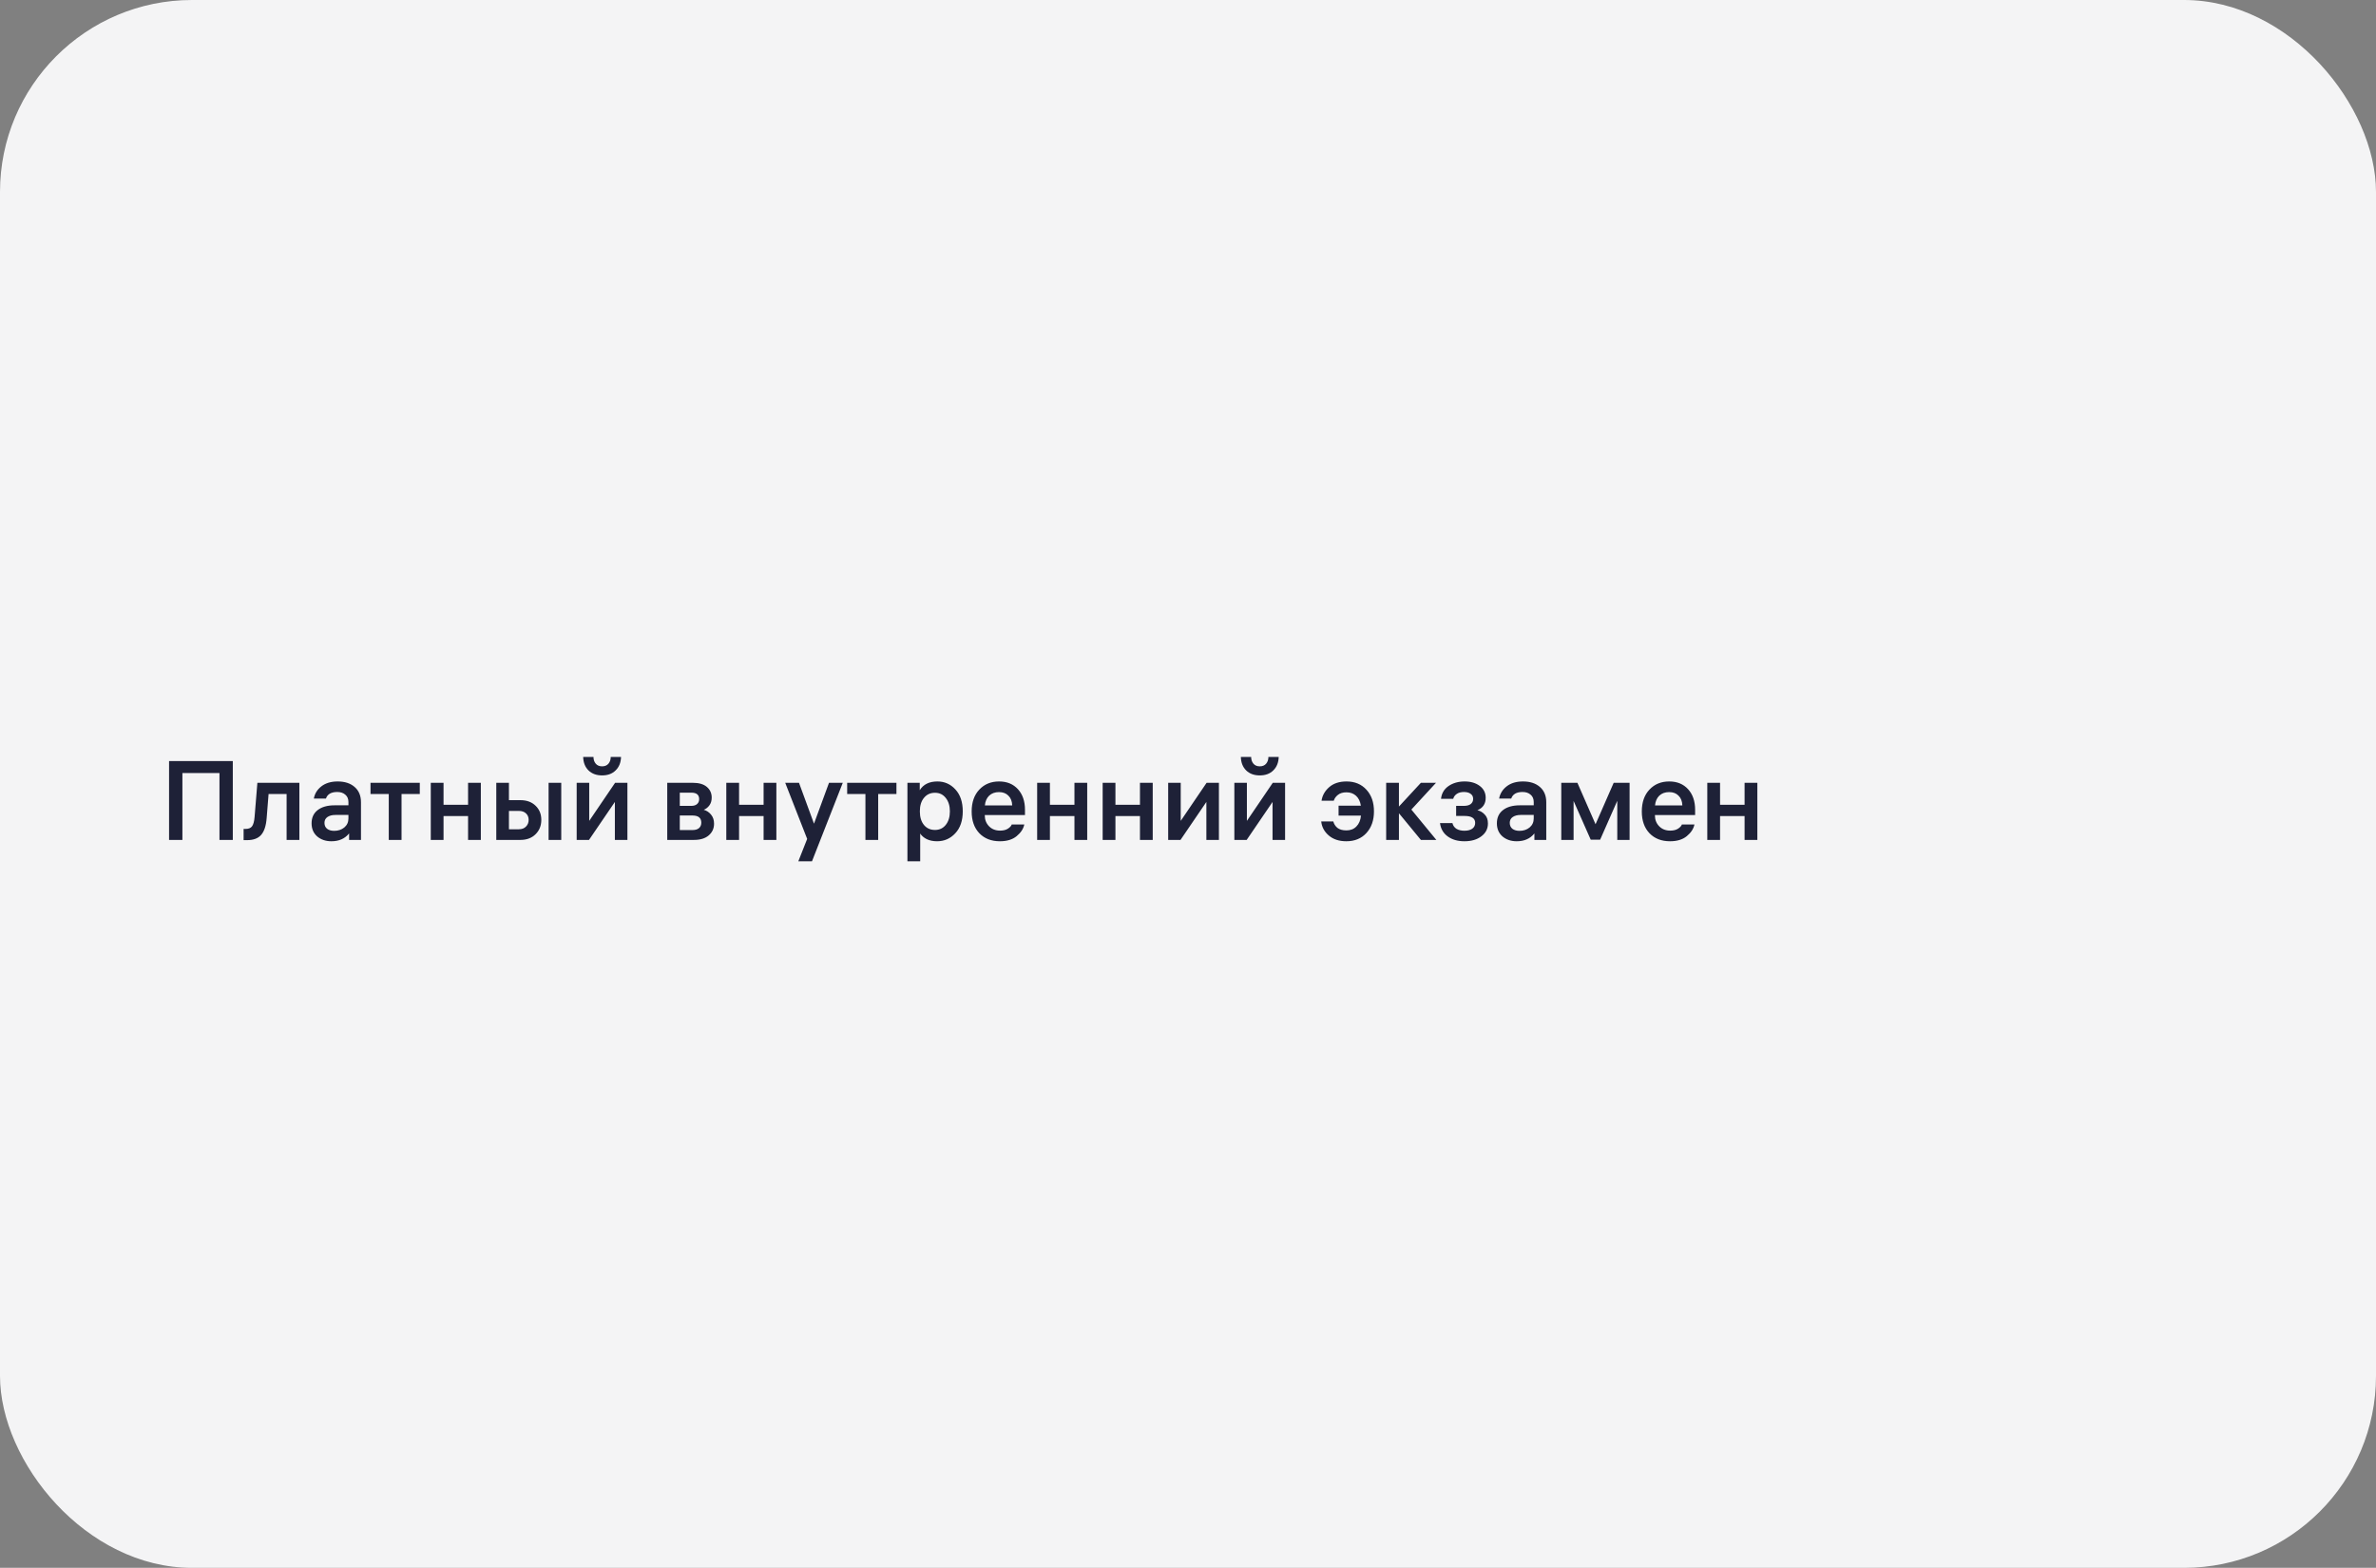 <?xml version="1.0" encoding="UTF-8"?> <svg xmlns="http://www.w3.org/2000/svg" width="297" height="196" viewBox="0 0 297 196" fill="none"><rect x="0" y="0" width="297" height="196" fill="#808080" stroke="none"/><rect width="297" height="196" rx="24" fill="#F4F4F5"></rect><path d="M21.134 95.144H29.1V105H27.434V96.642H22.8V105H21.134V95.144ZM30.45 105.028V103.628H30.674C31.066 103.628 31.342 103.521 31.5 103.306C31.668 103.082 31.776 102.695 31.822 102.144L32.172 97.86H37.422V105H35.826V99.26H33.572L33.334 102.256C33.26 103.236 33.026 103.945 32.634 104.384C32.252 104.813 31.668 105.028 30.884 105.028H30.45ZM43.554 100.268C43.554 99.867 43.424 99.559 43.162 99.344C42.91 99.12 42.574 99.008 42.154 99.008C41.398 99.008 40.927 99.283 40.74 99.834H39.228C39.34 99.218 39.653 98.709 40.166 98.308C40.689 97.897 41.37 97.692 42.21 97.692C43.097 97.692 43.802 97.921 44.324 98.378C44.856 98.835 45.122 99.475 45.122 100.296V105H43.638V104.188C43.116 104.841 42.378 105.168 41.426 105.168C40.717 105.168 40.124 104.967 39.648 104.566C39.182 104.155 38.948 103.609 38.948 102.928C38.948 102.219 39.2 101.668 39.704 101.276C40.218 100.875 40.922 100.674 41.818 100.674H43.554V100.268ZM41.776 103.866C42.271 103.866 42.691 103.726 43.036 103.446C43.382 103.157 43.554 102.779 43.554 102.312V101.878H41.93C41.51 101.878 41.174 101.967 40.922 102.144C40.68 102.312 40.558 102.555 40.558 102.872C40.558 103.189 40.67 103.437 40.894 103.614C41.118 103.782 41.412 103.866 41.776 103.866ZM46.314 99.26V97.86H52.474V99.26H50.192V105H48.596V99.26H46.314ZM55.443 105H53.847V97.86H55.443V100.604H58.509V97.86H60.105V105H58.509V102.018H55.443V105ZM63.618 97.86V100.03H65.046C65.84 100.03 66.474 100.263 66.95 100.73C67.426 101.187 67.664 101.775 67.664 102.494C67.664 103.222 67.422 103.824 66.936 104.3C66.46 104.767 65.83 105 65.046 105H62.036V97.86H63.618ZM70.156 97.86V105H68.574V97.86H70.156ZM64.85 101.374H63.618V103.67H64.85C65.233 103.67 65.532 103.558 65.746 103.334C65.97 103.11 66.082 102.83 66.082 102.494C66.082 102.158 65.97 101.887 65.746 101.682C65.532 101.477 65.233 101.374 64.85 101.374ZM78.427 97.86V105H76.859V100.254L73.625 105H72.085V97.86H73.653V102.62L76.887 97.86H78.427ZM74.185 94.626C74.185 94.962 74.278 95.242 74.465 95.466C74.652 95.69 74.918 95.802 75.263 95.802C75.609 95.802 75.874 95.69 76.061 95.466C76.248 95.242 76.341 94.962 76.341 94.626H77.629C77.611 95.326 77.386 95.886 76.957 96.306C76.537 96.726 75.972 96.936 75.263 96.936C74.554 96.936 73.984 96.726 73.555 96.306C73.135 95.886 72.916 95.326 72.897 94.626H74.185ZM83.406 105V97.86H86.612C87.377 97.86 87.96 98.033 88.362 98.378C88.763 98.723 88.963 99.167 88.963 99.708C88.963 100.1 88.865 100.427 88.669 100.688C88.483 100.94 88.249 101.122 87.969 101.234C88.334 101.337 88.637 101.537 88.879 101.836C89.132 102.135 89.257 102.513 89.257 102.97C89.257 103.567 89.034 104.057 88.585 104.44C88.147 104.813 87.535 105 86.751 105H83.406ZM86.555 101.948H84.974V103.768H86.555C86.91 103.768 87.181 103.689 87.368 103.53C87.564 103.362 87.662 103.133 87.662 102.844C87.662 102.247 87.293 101.948 86.555 101.948ZM86.415 99.092H84.974V100.744H86.415C86.724 100.744 86.962 100.669 87.129 100.52C87.307 100.371 87.395 100.165 87.395 99.904C87.395 99.363 87.069 99.092 86.415 99.092ZM92.384 105H90.788V97.86H92.384V100.604H95.45V97.86H97.046V105H95.45V102.018H92.384V105ZM103.626 97.86H105.348L101.498 107.674H99.79L100.896 104.874L98.152 97.86H99.874L101.75 102.97L103.626 97.86ZM105.896 99.26V97.86H112.056V99.26H109.774V105H108.178V99.26H105.896ZM117.181 97.692C118.068 97.692 118.814 98.023 119.421 98.686C120.037 99.349 120.345 100.263 120.345 101.43C120.345 102.597 120.032 103.511 119.407 104.174C118.791 104.837 118.035 105.168 117.139 105.168C116.644 105.168 116.21 105.079 115.837 104.902C115.473 104.715 115.202 104.482 115.025 104.202V107.674H113.429V97.86H114.969V98.784C115.417 98.056 116.154 97.692 117.181 97.692ZM116.873 103.754C117.433 103.754 117.881 103.544 118.217 103.124C118.562 102.695 118.735 102.13 118.735 101.43C118.735 100.739 118.562 100.179 118.217 99.75C117.881 99.321 117.433 99.106 116.873 99.106C116.304 99.106 115.846 99.316 115.501 99.736C115.156 100.147 114.983 100.702 114.983 101.402V101.458C114.983 102.158 115.156 102.718 115.501 103.138C115.846 103.549 116.304 103.754 116.873 103.754ZM128.122 101.892H123.096V101.92C123.096 102.471 123.274 102.928 123.628 103.292C123.983 103.656 124.445 103.838 125.014 103.838C125.406 103.838 125.728 103.759 125.98 103.6C126.242 103.432 126.405 103.255 126.47 103.068H128.038C127.926 103.609 127.609 104.095 127.086 104.524C126.573 104.953 125.873 105.168 124.986 105.168C123.922 105.168 123.068 104.837 122.424 104.174C121.78 103.502 121.458 102.592 121.458 101.444C121.458 100.296 121.776 99.386 122.41 98.714C123.045 98.033 123.871 97.692 124.888 97.692C125.868 97.692 126.652 98.014 127.24 98.658C127.828 99.302 128.122 100.161 128.122 101.234V101.892ZM124.874 99.022C124.37 99.022 123.96 99.171 123.642 99.47C123.334 99.769 123.157 100.175 123.11 100.688H126.526C126.508 100.165 126.349 99.759 126.05 99.47C125.761 99.171 125.369 99.022 124.874 99.022ZM131.24 105H129.644V97.86H131.24V100.604H134.306V97.86H135.902V105H134.306V102.018H131.24V105ZM139.429 105H137.833V97.86H139.429V100.604H142.495V97.86H144.091V105H142.495V102.018H139.429V105ZM152.365 97.86V105H150.797V100.254L147.563 105H146.023V97.86H147.591V102.62L150.825 97.86H152.365ZM160.636 97.86V105H159.068V100.254L155.834 105H154.294V97.86H155.862V102.62L159.096 97.86H160.636ZM156.394 94.626C156.394 94.962 156.487 95.242 156.674 95.466C156.861 95.69 157.127 95.802 157.472 95.802C157.817 95.802 158.083 95.69 158.27 95.466C158.457 95.242 158.55 94.962 158.55 94.626H159.838C159.819 95.326 159.595 95.886 159.166 96.306C158.746 96.726 158.181 96.936 157.472 96.936C156.763 96.936 156.193 96.726 155.764 96.306C155.344 95.886 155.125 95.326 155.106 94.626H156.394ZM167.322 100.716H170.108C170.024 100.184 169.824 99.773 169.506 99.484C169.189 99.195 168.792 99.05 168.316 99.05C167.859 99.05 167.5 99.157 167.238 99.372C166.977 99.577 166.804 99.82 166.72 100.1H165.194C165.288 99.447 165.605 98.882 166.146 98.406C166.688 97.93 167.411 97.692 168.316 97.692C169.352 97.692 170.183 98.037 170.808 98.728C171.434 99.409 171.746 100.31 171.746 101.43C171.746 102.55 171.429 103.455 170.794 104.146C170.169 104.827 169.334 105.168 168.288 105.168C167.392 105.168 166.664 104.93 166.104 104.454C165.544 103.978 165.227 103.39 165.152 102.69H166.664C166.739 102.998 166.907 103.264 167.168 103.488C167.439 103.703 167.817 103.81 168.302 103.81C168.816 103.81 169.231 103.647 169.548 103.32C169.875 102.993 170.066 102.541 170.122 101.962H167.322V100.716ZM174.867 105H173.271V97.86H174.867V100.828L177.611 97.86H179.501L176.421 101.206L179.543 105H177.611L174.867 101.668V105ZM180.126 99.862C180.201 99.181 180.513 98.649 181.064 98.266C181.624 97.883 182.296 97.692 183.08 97.692C183.845 97.692 184.475 97.879 184.97 98.252C185.465 98.625 185.712 99.12 185.712 99.736C185.712 100.483 185.367 101.001 184.676 101.29C185.021 101.365 185.325 101.542 185.586 101.822C185.857 102.093 185.992 102.466 185.992 102.942C185.992 103.605 185.717 104.141 185.166 104.552C184.625 104.963 183.92 105.168 183.052 105.168C182.212 105.168 181.517 104.967 180.966 104.566C180.415 104.165 180.093 103.609 180 102.9H181.554C181.629 103.208 181.797 103.446 182.058 103.614C182.329 103.773 182.66 103.852 183.052 103.852C183.463 103.852 183.789 103.768 184.032 103.6C184.275 103.423 184.396 103.18 184.396 102.872C184.396 102.293 183.953 102.004 183.066 102.004H182.016V100.744H182.982C183.355 100.744 183.64 100.669 183.836 100.52C184.041 100.361 184.144 100.142 184.144 99.862C184.144 99.591 184.037 99.381 183.822 99.232C183.617 99.083 183.341 99.008 182.996 99.008C182.632 99.008 182.333 99.087 182.1 99.246C181.867 99.405 181.717 99.61 181.652 99.862H180.126ZM191.716 100.268C191.716 99.867 191.586 99.559 191.324 99.344C191.072 99.12 190.736 99.008 190.316 99.008C189.56 99.008 189.089 99.283 188.902 99.834H187.39C187.502 99.218 187.815 98.709 188.328 98.308C188.851 97.897 189.532 97.692 190.372 97.692C191.259 97.692 191.964 97.921 192.486 98.378C193.018 98.835 193.284 99.475 193.284 100.296V105H191.8V104.188C191.278 104.841 190.54 105.168 189.588 105.168C188.879 105.168 188.286 104.967 187.81 104.566C187.344 104.155 187.11 103.609 187.11 102.928C187.11 102.219 187.362 101.668 187.866 101.276C188.38 100.875 189.084 100.674 189.98 100.674H191.716V100.268ZM189.938 103.866C190.433 103.866 190.853 103.726 191.198 103.446C191.544 103.157 191.716 102.779 191.716 102.312V101.878H190.092C189.672 101.878 189.336 101.967 189.084 102.144C188.842 102.312 188.72 102.555 188.72 102.872C188.72 103.189 188.832 103.437 189.056 103.614C189.28 103.782 189.574 103.866 189.938 103.866ZM195.159 97.86H197.175L199.443 103.04L201.711 97.86H203.699V105H202.159V100.114L200.017 104.972H198.841L196.699 100.128V105H195.159V97.86ZM211.89 101.892H206.864V101.92C206.864 102.471 207.041 102.928 207.396 103.292C207.751 103.656 208.213 103.838 208.782 103.838C209.174 103.838 209.496 103.759 209.748 103.6C210.009 103.432 210.173 103.255 210.238 103.068H211.806C211.694 103.609 211.377 104.095 210.854 104.524C210.341 104.953 209.641 105.168 208.754 105.168C207.69 105.168 206.836 104.837 206.192 104.174C205.548 103.502 205.226 102.592 205.226 101.444C205.226 100.296 205.543 99.386 206.178 98.714C206.813 98.033 207.639 97.692 208.656 97.692C209.636 97.692 210.42 98.014 211.008 98.658C211.596 99.302 211.89 100.161 211.89 101.234V101.892ZM208.642 99.022C208.138 99.022 207.727 99.171 207.41 99.47C207.102 99.769 206.925 100.175 206.878 100.688H210.294C210.275 100.165 210.117 99.759 209.818 99.47C209.529 99.171 209.137 99.022 208.642 99.022ZM215.007 105H213.411V97.86H215.007V100.604H218.073V97.86H219.669V105H218.073V102.018H215.007V105Z" fill="#1E2137"></path></svg> 